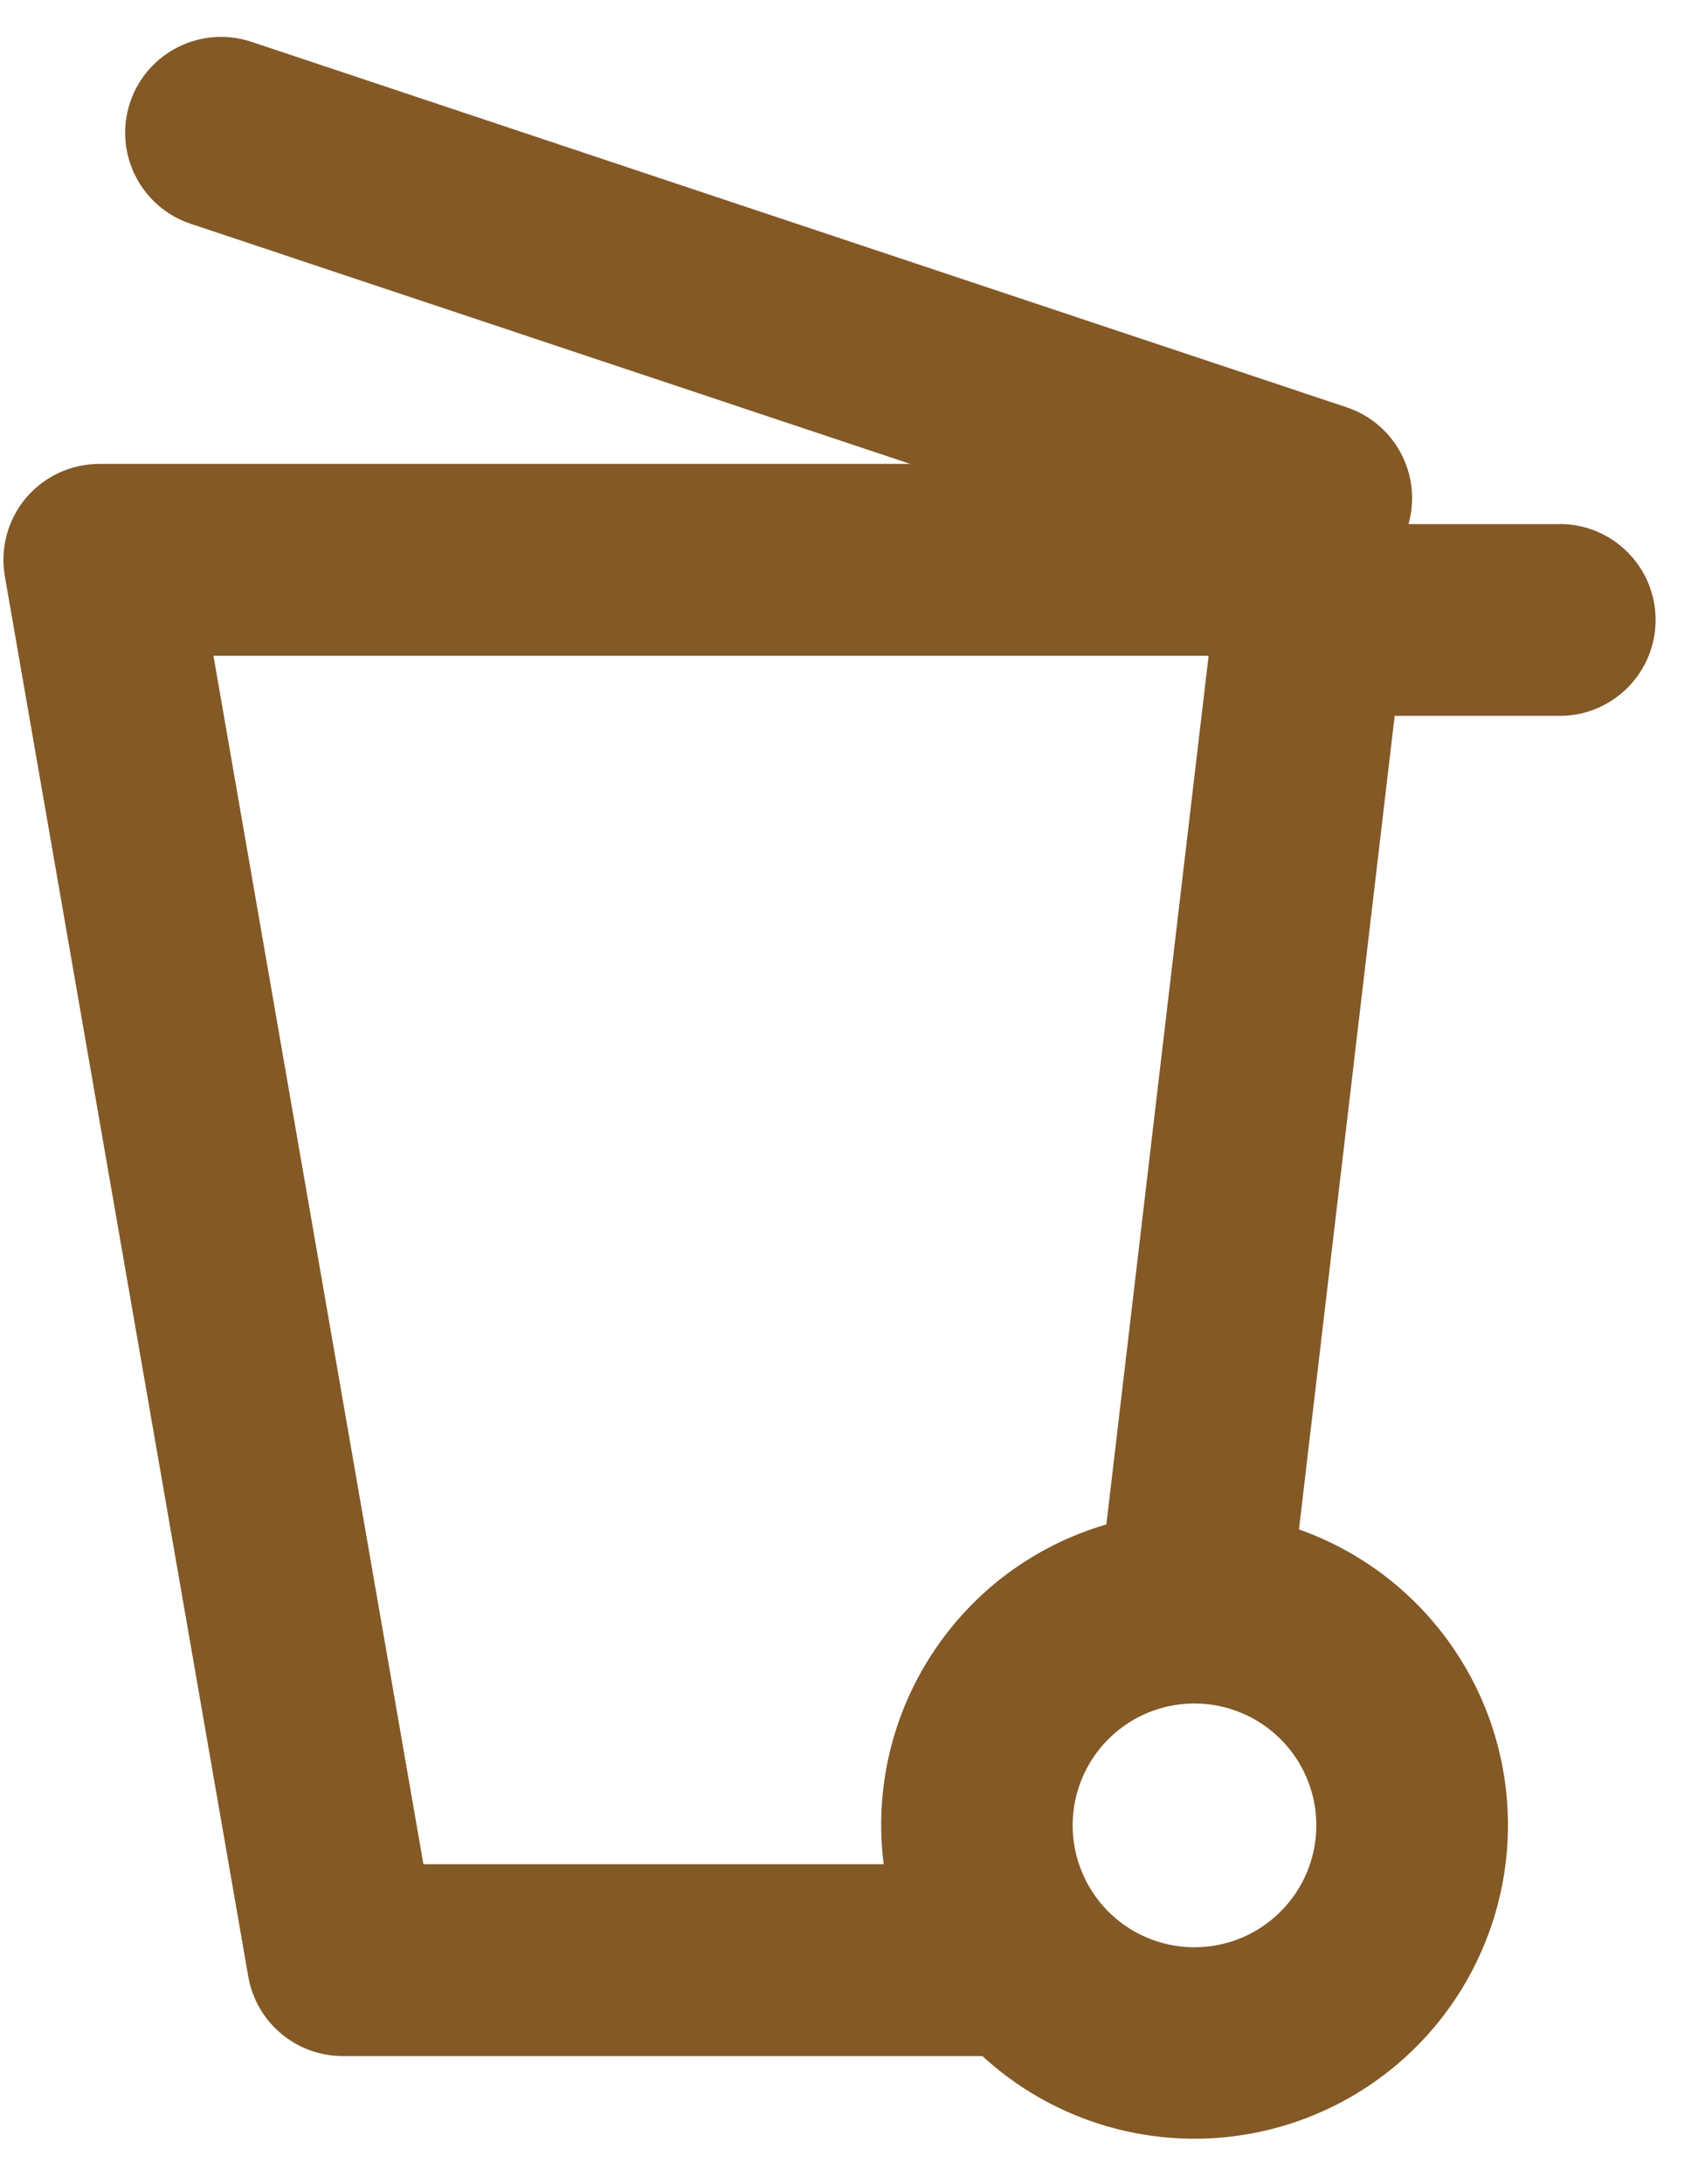 <?xml version="1.0" encoding="UTF-8"?>
<svg width="28px" height="36px" viewBox="0 0 28 36" version="1.1" xmlns="http://www.w3.org/2000/svg" xmlns:xlink="http://www.w3.org/1999/xlink">
    <!-- Generator: Sketch 48.1 (47250) - http://www.bohemiancoding.com/sketch -->
    <title>tonne1</title>
    <desc>Created with Sketch.</desc>
    <defs></defs>
    <g id="Desktop-HD" stroke="none" stroke-width="1" fill="none" fill-rule="evenodd" transform="translate(-88, -458)">
        <g id="tonne1" transform="translate(88, 458)" fill="#835926" fill-rule="nonzero">
            <path d="M25.72,8.639 L23.226,8.639 C23.455,7.828 23.006,6.98 22.206,6.713 L4.145,0.689 C3.317,0.413 2.421,0.861 2.145,1.689 C1.869,2.517 2.317,3.413 3.145,3.689 L15.009,7.646 L1.638,7.646 C1.171,7.646 0.728,7.852 0.427,8.209 C0.127,8.566 -0,9.038 0.08,9.498 L4.094,32.578 C4.226,33.335 4.883,33.888 5.652,33.888 L16.2,33.888 C17.744,35.307 19.993,35.652 21.892,34.761 C23.791,33.871 24.963,31.921 24.86,29.826 C24.756,27.732 23.397,25.907 21.42,25.208 L22.998,11.799 L25.72,11.799 C26.593,11.799 27.301,11.091 27.301,10.218 C27.301,9.345 26.593,8.637 25.72,8.637 L25.72,8.639 Z M3.52,10.808 L19.93,10.808 L18.244,25.126 C15.81,25.837 14.254,28.211 14.572,30.726 L6.982,30.726 L3.52,10.808 Z M19.699,32.095 C18.886,32.096 18.153,31.607 17.842,30.856 C17.53,30.106 17.701,29.241 18.276,28.666 C18.85,28.091 19.714,27.919 20.465,28.23 C21.216,28.541 21.706,29.273 21.706,30.086 C21.705,31.195 20.808,32.093 19.699,32.095 Z" id="_92861"></path>
        </g>
    </g>
</svg>